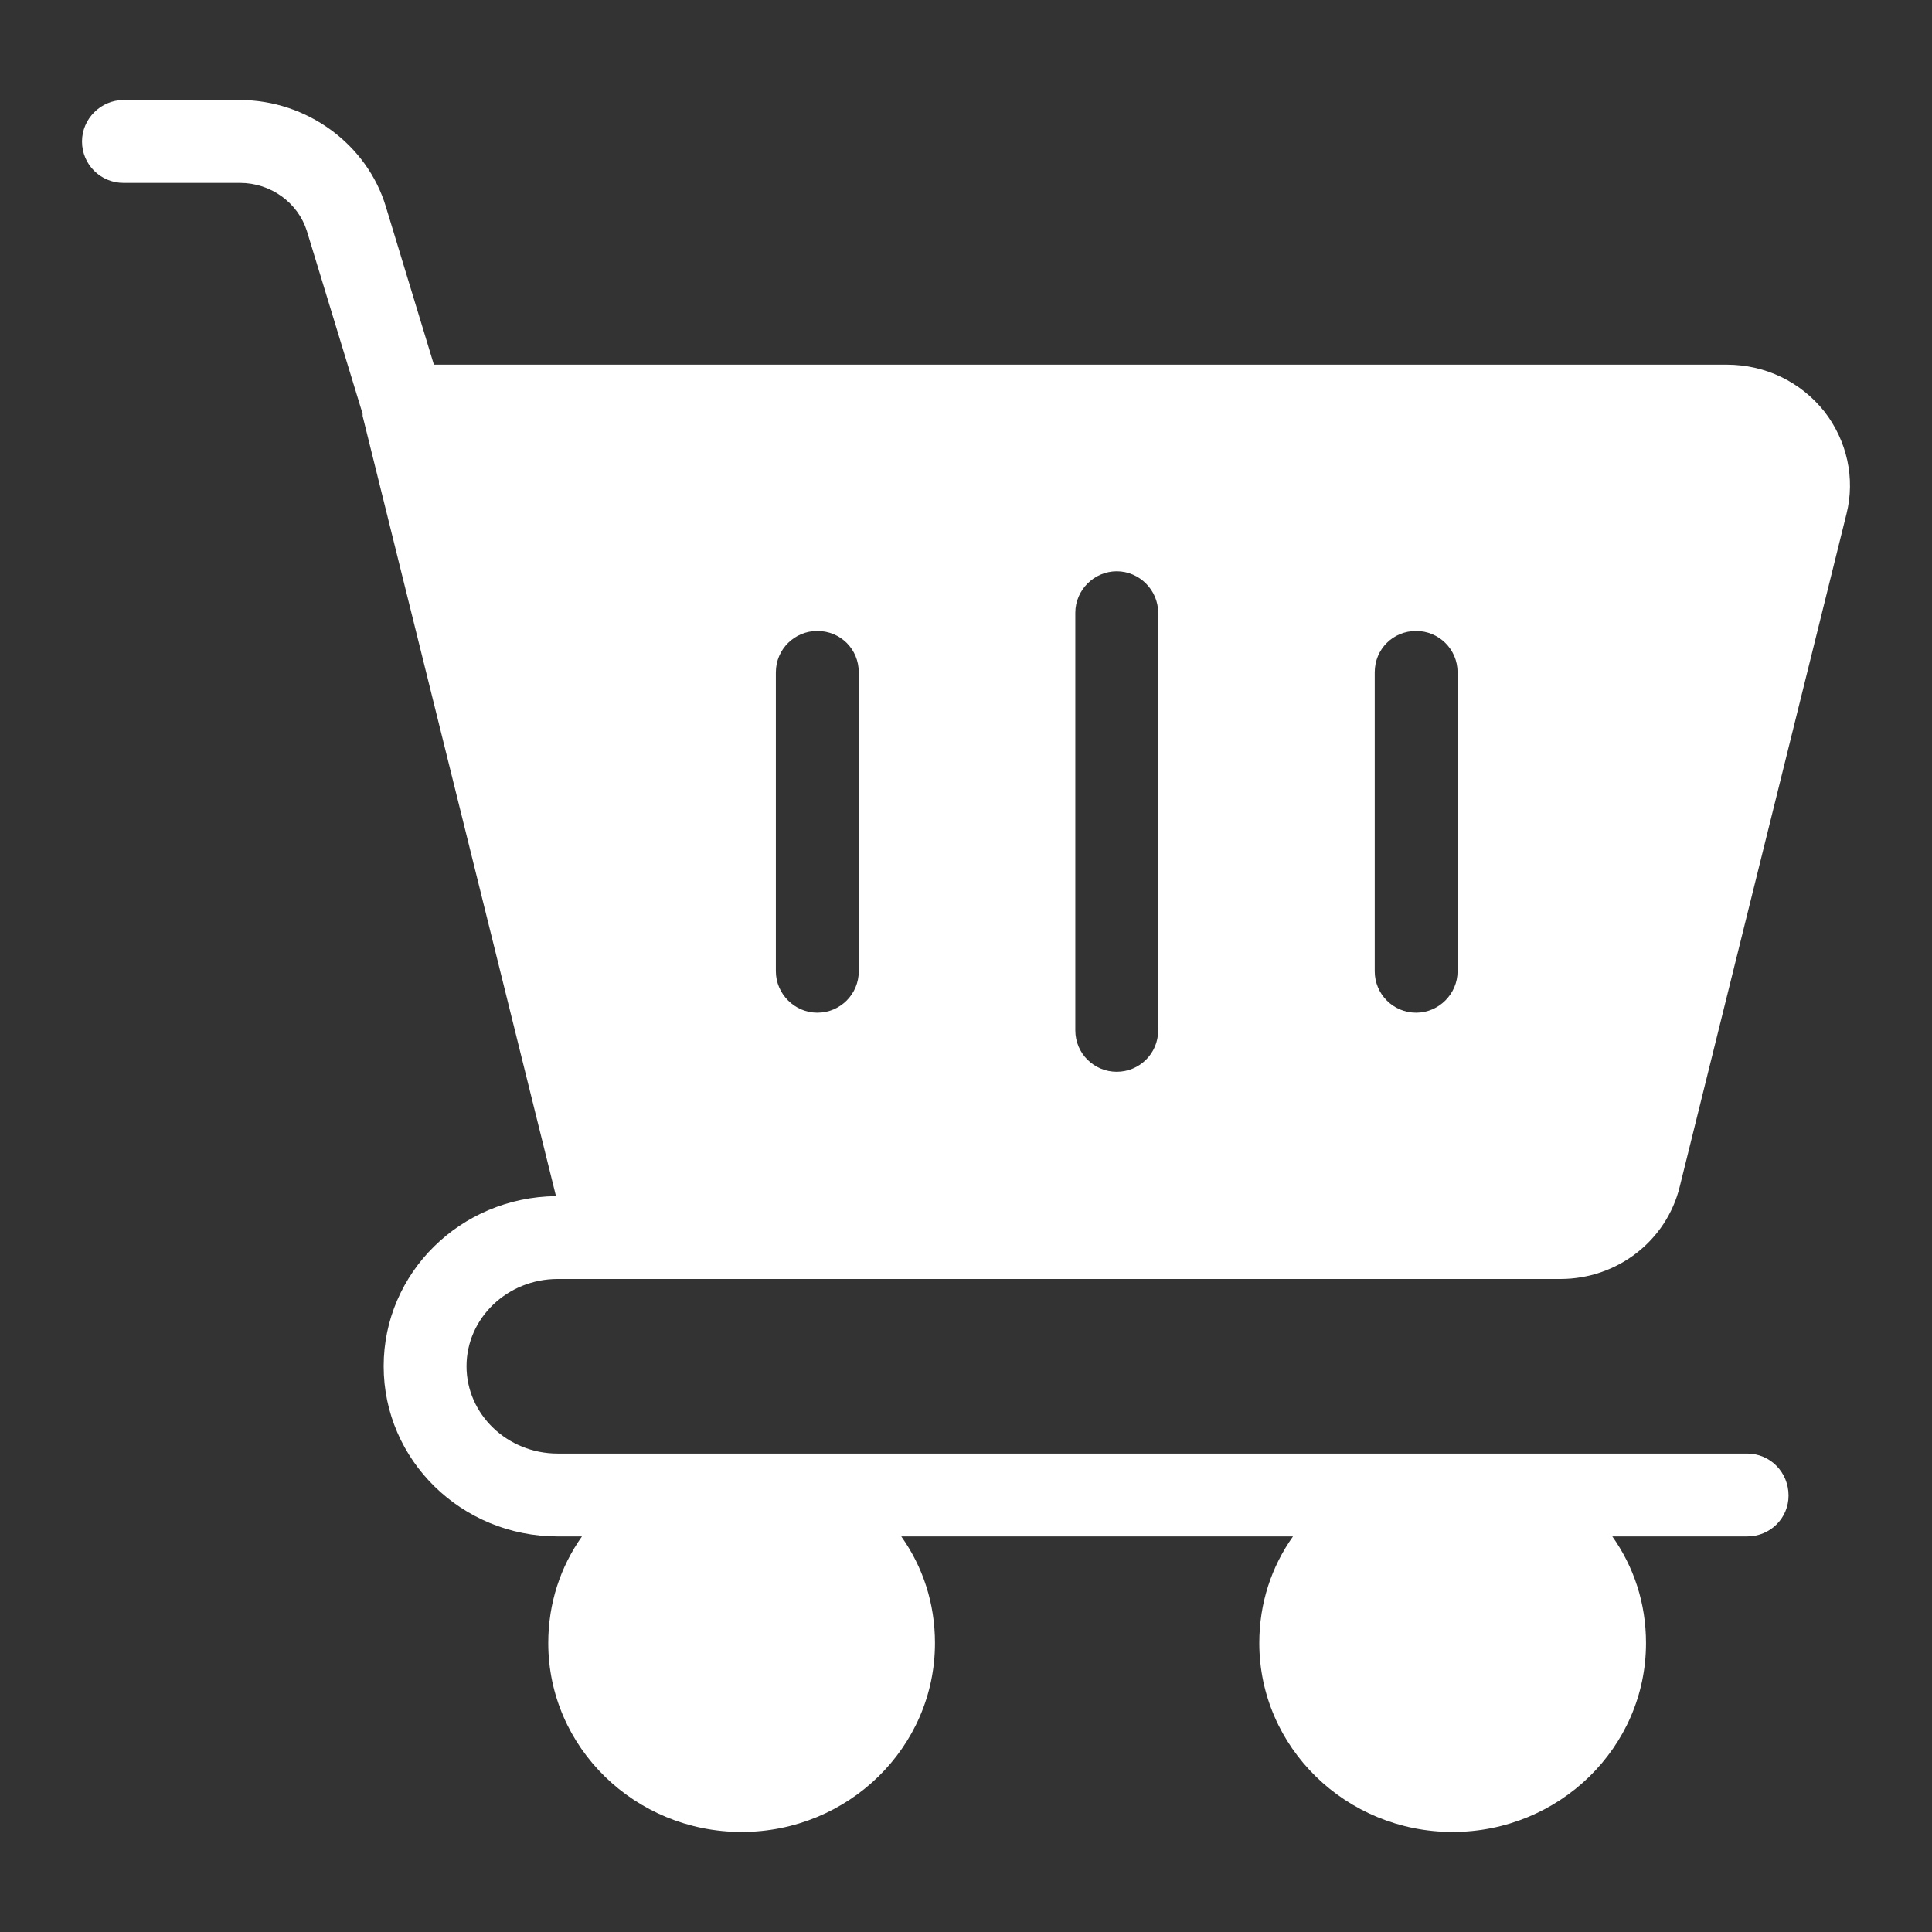 <svg width="36" height="36" viewBox="0 0 36 36" fill="none" xmlns="http://www.w3.org/2000/svg">
<rect x="0" y="0" width="36" height="36" fill="#333333" stroke="none"/>
<path d="M10.391 23.832H11.349H29.075C30.135 23.832 31.052 23.121 31.299 22.113L34.407 9.574C34.572 8.915 34.418 8.215 33.996 7.67C33.553 7.114 32.894 6.795 32.174 6.795H8.085L7.19 3.851C6.84 2.688 5.718 1.864 4.472 1.864H2.3C1.878 1.864 1.528 2.214 1.528 2.636C1.528 3.068 1.878 3.408 2.3 3.408H4.472C5.049 3.408 5.553 3.779 5.718 4.304L6.757 7.711V7.752L10.36 22.288C8.579 22.308 7.149 23.718 7.149 25.458C7.149 27.208 8.6 28.629 10.391 28.629H10.844C10.443 29.195 10.216 29.874 10.216 30.616C10.216 32.561 11.832 34.136 13.819 34.136C15.806 34.136 17.422 32.561 17.422 30.616C17.422 29.874 17.196 29.195 16.794 28.629H24.093C23.691 29.195 23.465 29.874 23.465 30.616C23.465 32.561 25.081 34.136 27.068 34.136C29.054 34.136 30.671 32.561 30.671 30.616C30.671 29.874 30.444 29.195 30.043 28.629H32.554C32.987 28.629 33.327 28.289 33.327 27.867C33.327 27.435 32.987 27.085 32.554 27.085H10.391C9.454 27.085 8.693 26.354 8.693 25.458C8.693 24.562 9.454 23.832 10.391 23.832ZM25.616 12.529C25.616 12.096 25.956 11.757 26.388 11.757C26.81 11.757 27.16 12.096 27.16 12.529V18.098C27.16 18.52 26.81 18.87 26.388 18.87C25.956 18.87 25.616 18.52 25.616 18.098V12.529ZM20.037 11.417C20.037 10.995 20.387 10.645 20.809 10.645C21.231 10.645 21.581 10.995 21.581 11.417V19.199C21.581 19.632 21.231 19.971 20.809 19.971C20.387 19.971 20.037 19.632 20.037 19.199V11.417ZM14.457 12.529C14.457 12.096 14.807 11.757 15.229 11.757C15.662 11.757 16.002 12.096 16.002 12.529V18.098C16.002 18.52 15.662 18.87 15.229 18.87C14.807 18.87 14.457 18.52 14.457 18.098V12.529Z" fill="white"/>
</svg>
